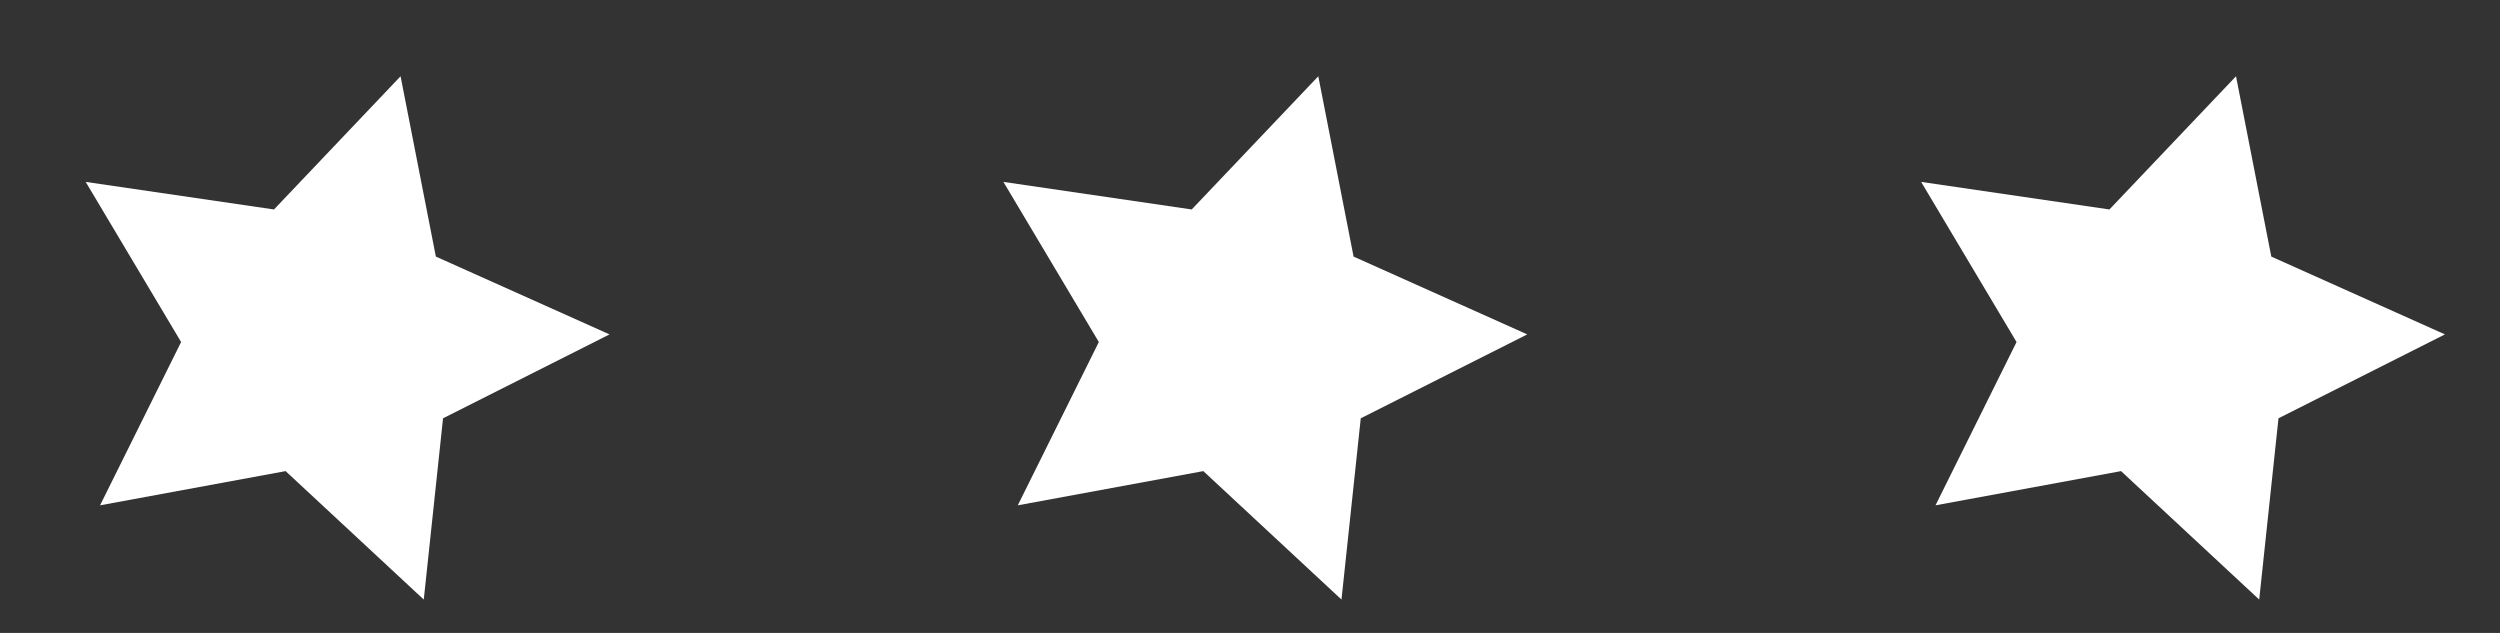 <svg xmlns="http://www.w3.org/2000/svg" width="79" height="20" viewBox="0 0 79 20" fill="none"><rect x="0" y="0" width="79" height="20" fill="#333333" stroke="none"/><path d="M19.261 10.567L13.773 8.108L12.658 2.41L8.658 6.619L2.708 5.748L5.723 10.808L3.162 15.968L9.025 14.887L13.391 18.946L14 13.218L19.261 10.567Z" fill="white"></path><path d="M77.26 10.567L71.773 8.108L70.658 2.41L66.658 6.619L60.708 5.748L63.723 10.808L61.162 15.968L67.025 14.887L71.391 18.946L72 13.218L77.26 10.567Z" fill="white"></path><path d="M48.261 10.567L42.773 8.108L41.658 2.41L37.658 6.619L31.708 5.748L34.723 10.808L32.162 15.968L38.025 14.887L42.391 18.946L43 13.218L48.261 10.567Z" fill="white"></path></svg>